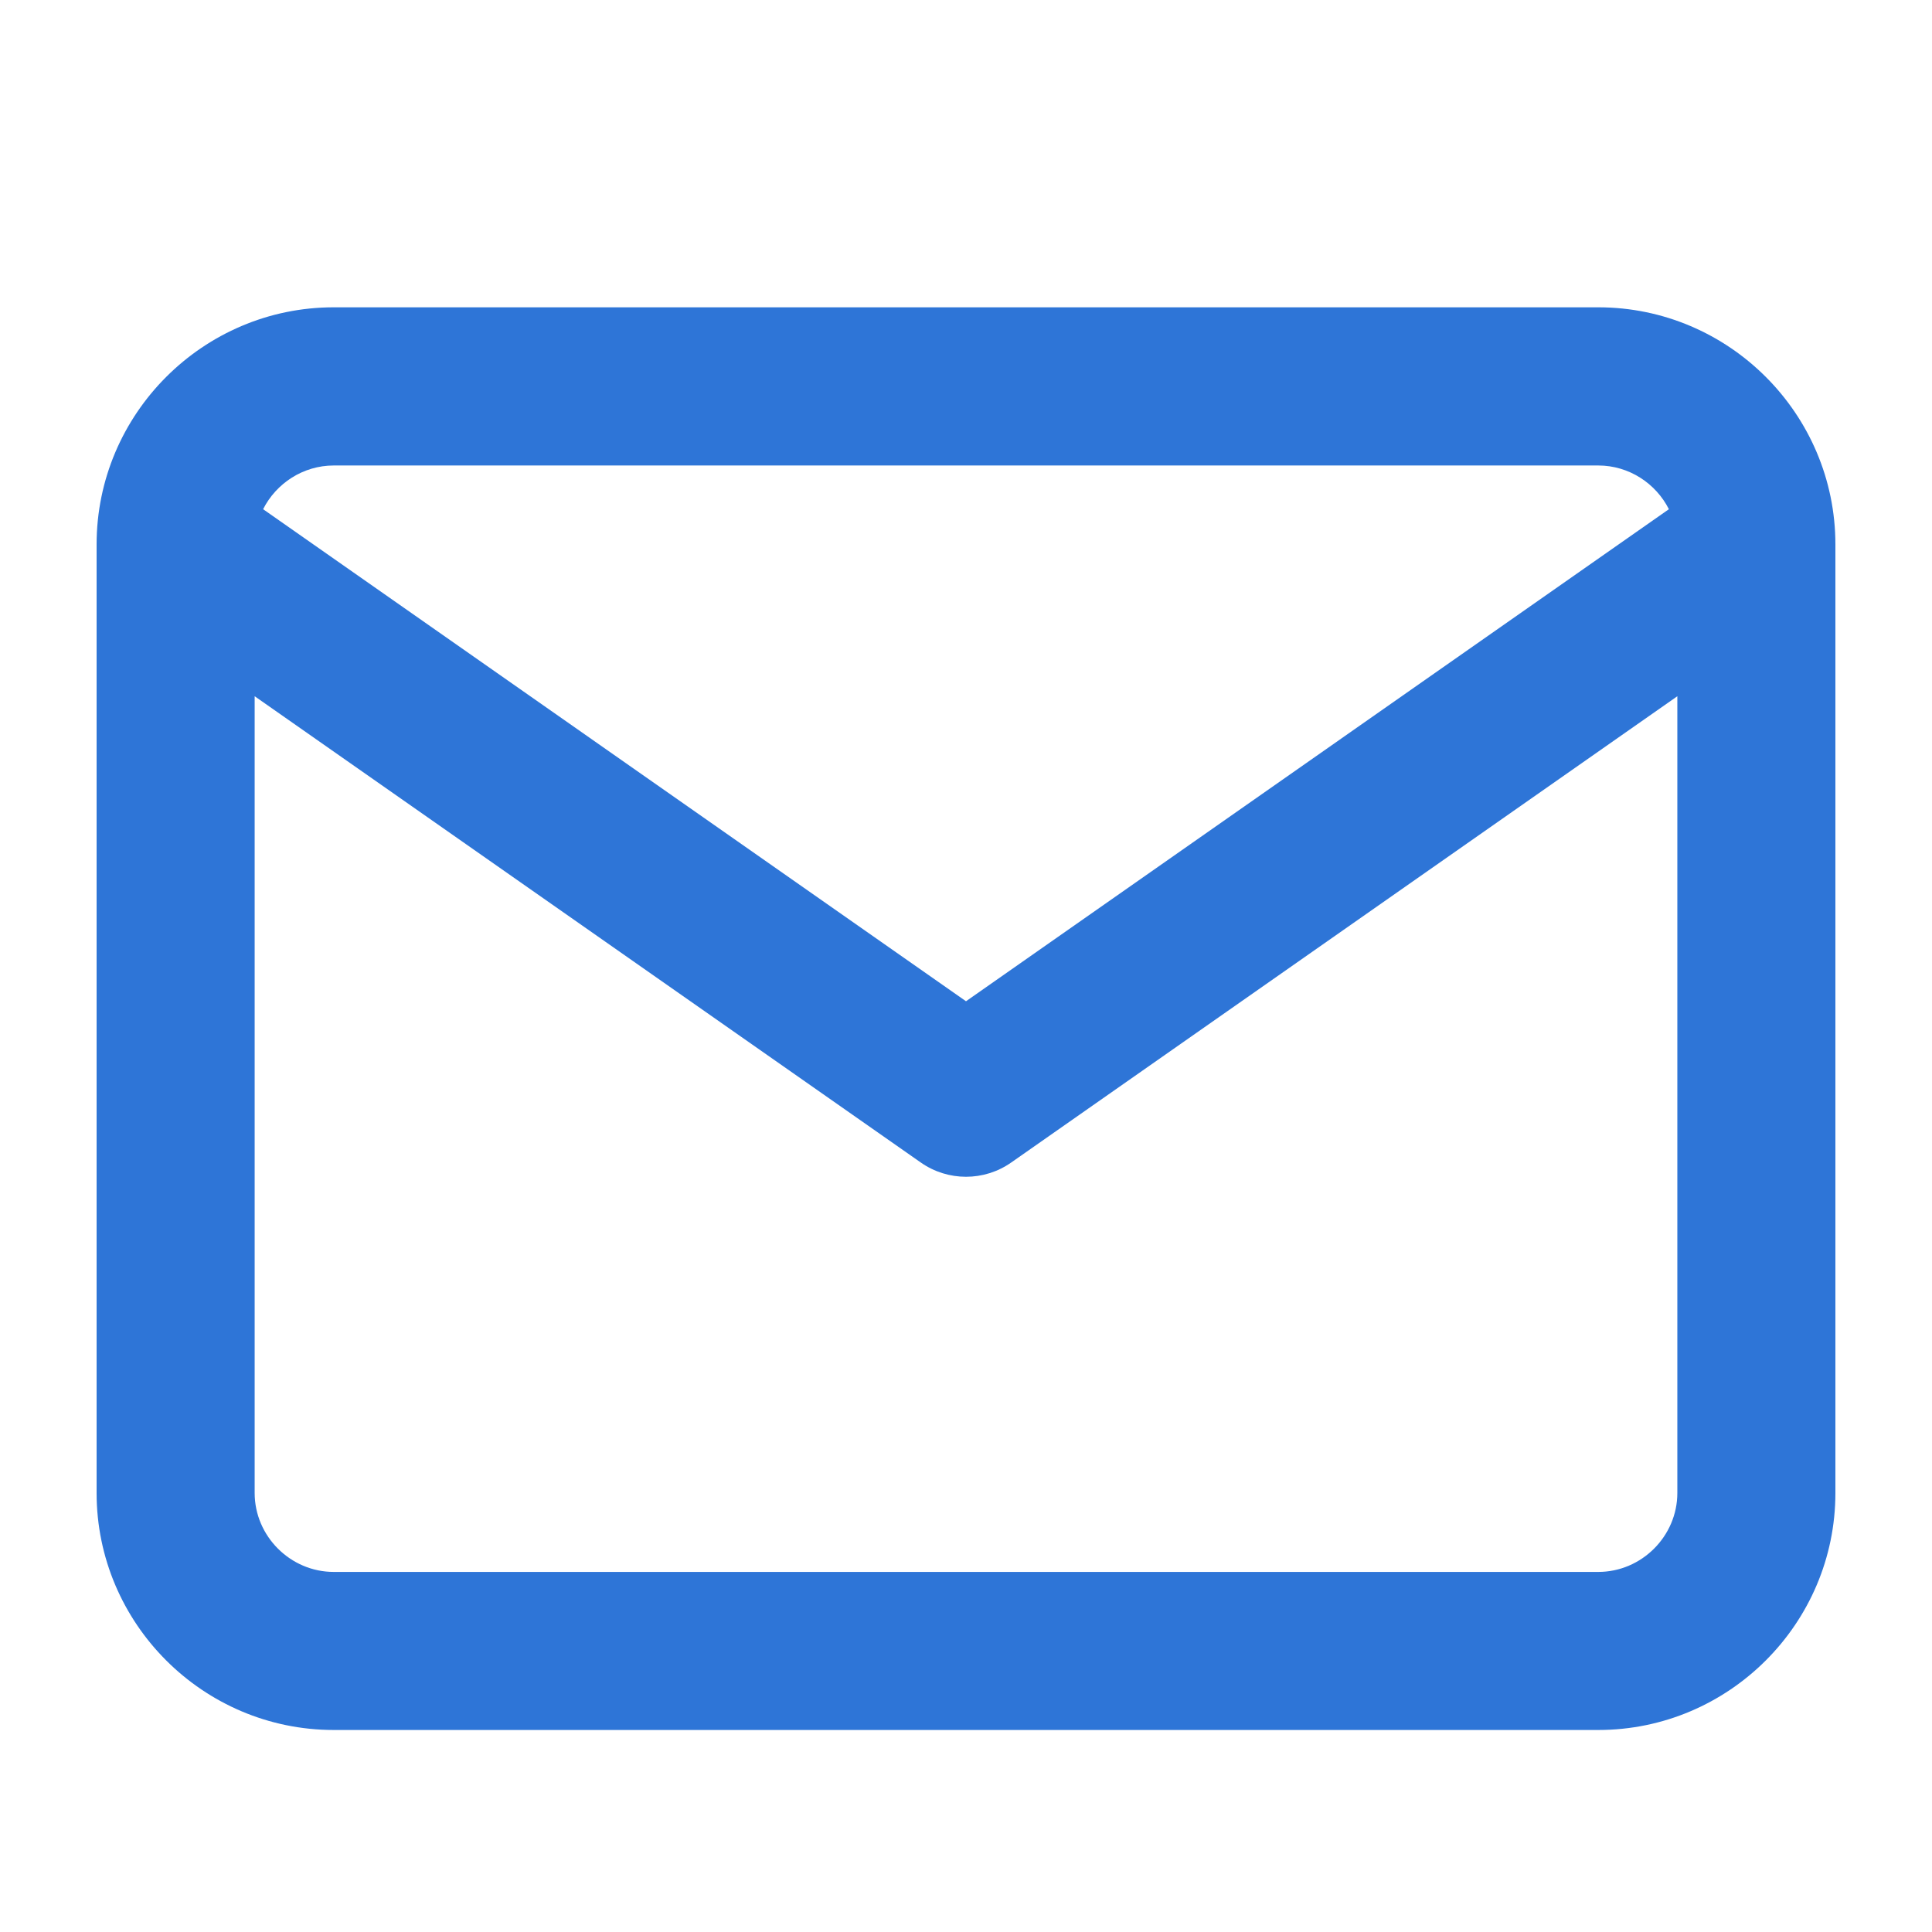 <?xml version="1.0" encoding="utf-8"?>
<svg xmlns="http://www.w3.org/2000/svg" fill="none" height="100%" overflow="visible" preserveAspectRatio="none" style="display: block;" viewBox="0 0 16 16" width="100%">
<g id="Frame 27">
<path clip-rule="evenodd" d="M2.179 4.217L8 8.292L13.821 4.217C13.713 4.003 13.49 3.855 13.236 3.855H2.764C2.51 3.855 2.287 4.003 2.179 4.217ZM13.891 5.766L8.375 9.627C8.15 9.785 7.85 9.785 7.625 9.627L2.109 5.766V12.364C2.109 12.722 2.405 13.018 2.764 13.018H13.236C13.595 13.018 13.891 12.722 13.891 12.364V5.766ZM0.8 4.509C0.8 3.428 1.682 2.545 2.764 2.545H13.236C14.318 2.545 15.2 3.428 15.2 4.509V12.364C15.2 13.445 14.318 14.327 13.236 14.327H2.764C1.682 14.327 0.8 13.445 0.8 12.364V4.509Z" fill="#2E75D7" fill-rule="evenodd" id="Icon (Stroke)"/>
</g>
</svg>